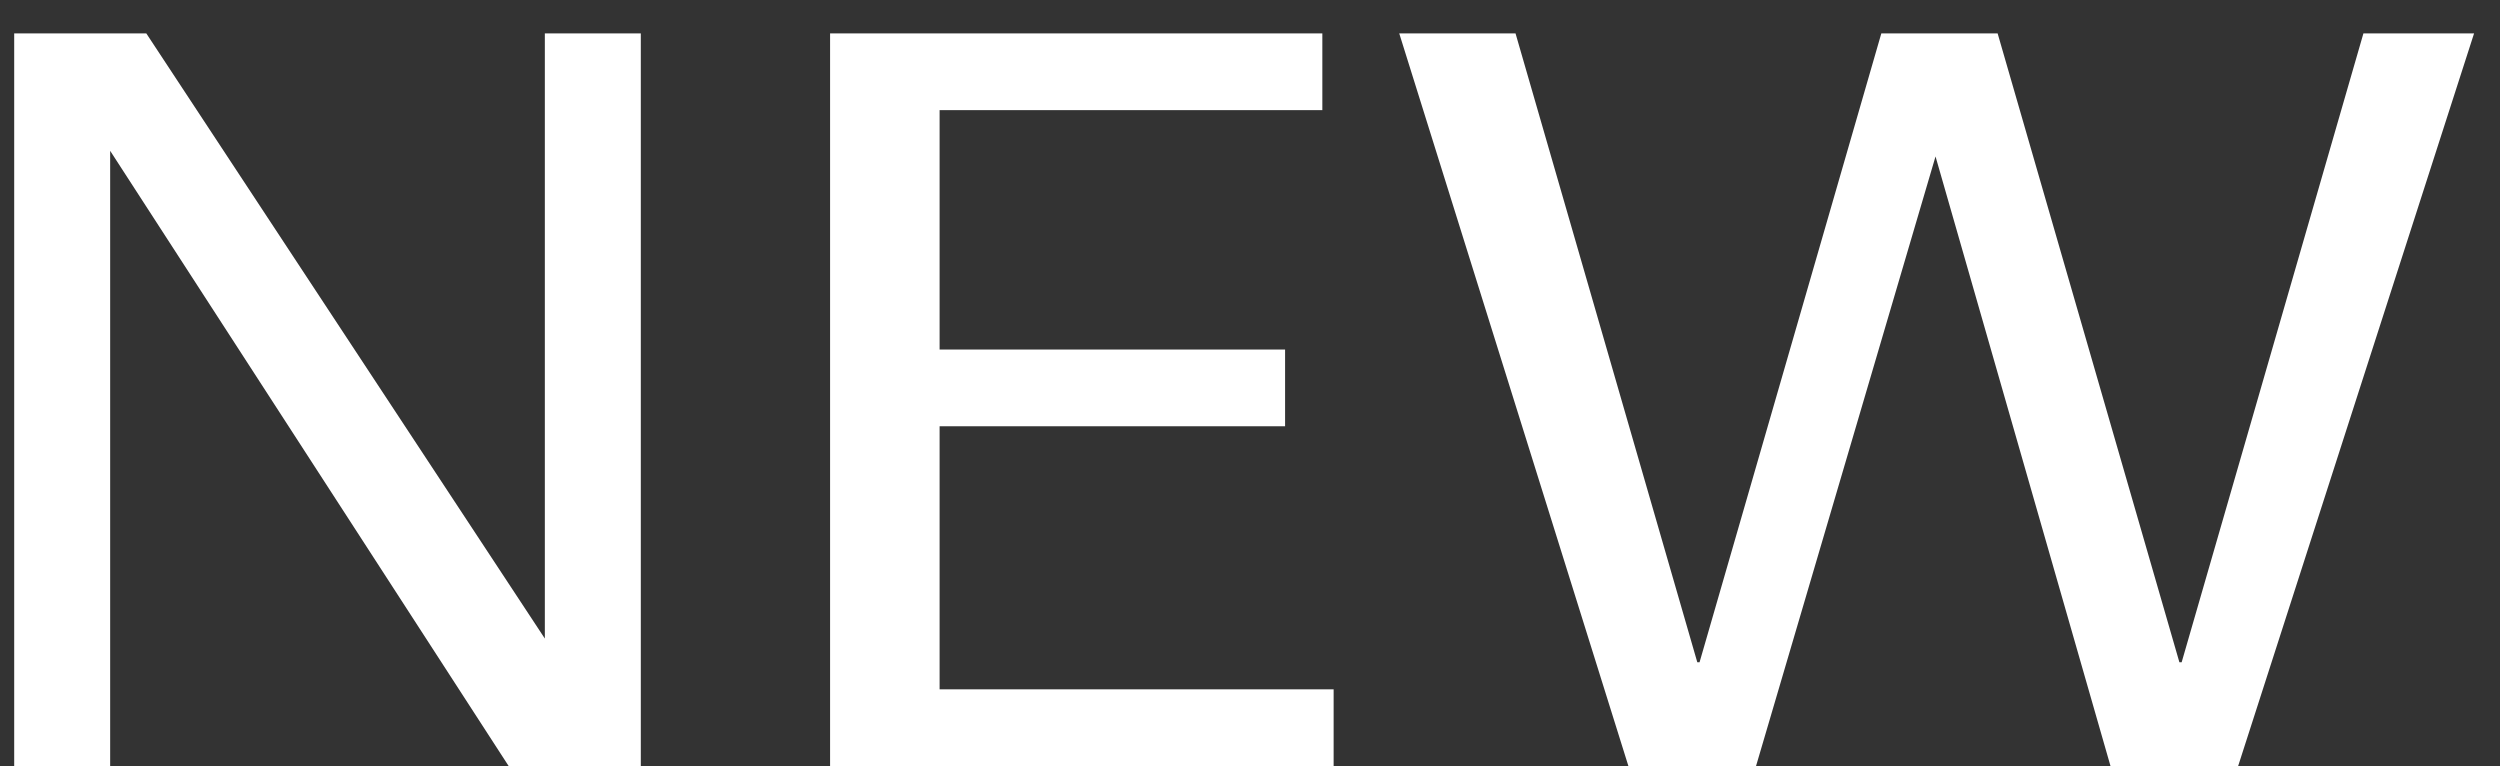 <svg width="62" height="19" viewBox="0 0 62 19" fill="none" xmlns="http://www.w3.org/2000/svg">
<rect x="0" y="0" width="62" height="19" fill="#333333" stroke="none"/>
<path d="M0.352 0.828H3.628L13.512 15.836V0.828H15.892V19H12.616L2.732 3.74V19H0.352V0.828ZM20.586 0.828H32.794V2.732H23.302V8.668H31.87V10.572H23.302V17.096H33.074V19H20.586V0.828ZM34.701 0.828H37.585L42.093 16.424H42.149L46.657 0.828H49.541L54.049 16.424H54.105L58.613 0.828H61.357L55.505 19H52.341L48.001 3.88L43.549 19H40.385L34.701 0.828Z" fill="white"/>
</svg>
